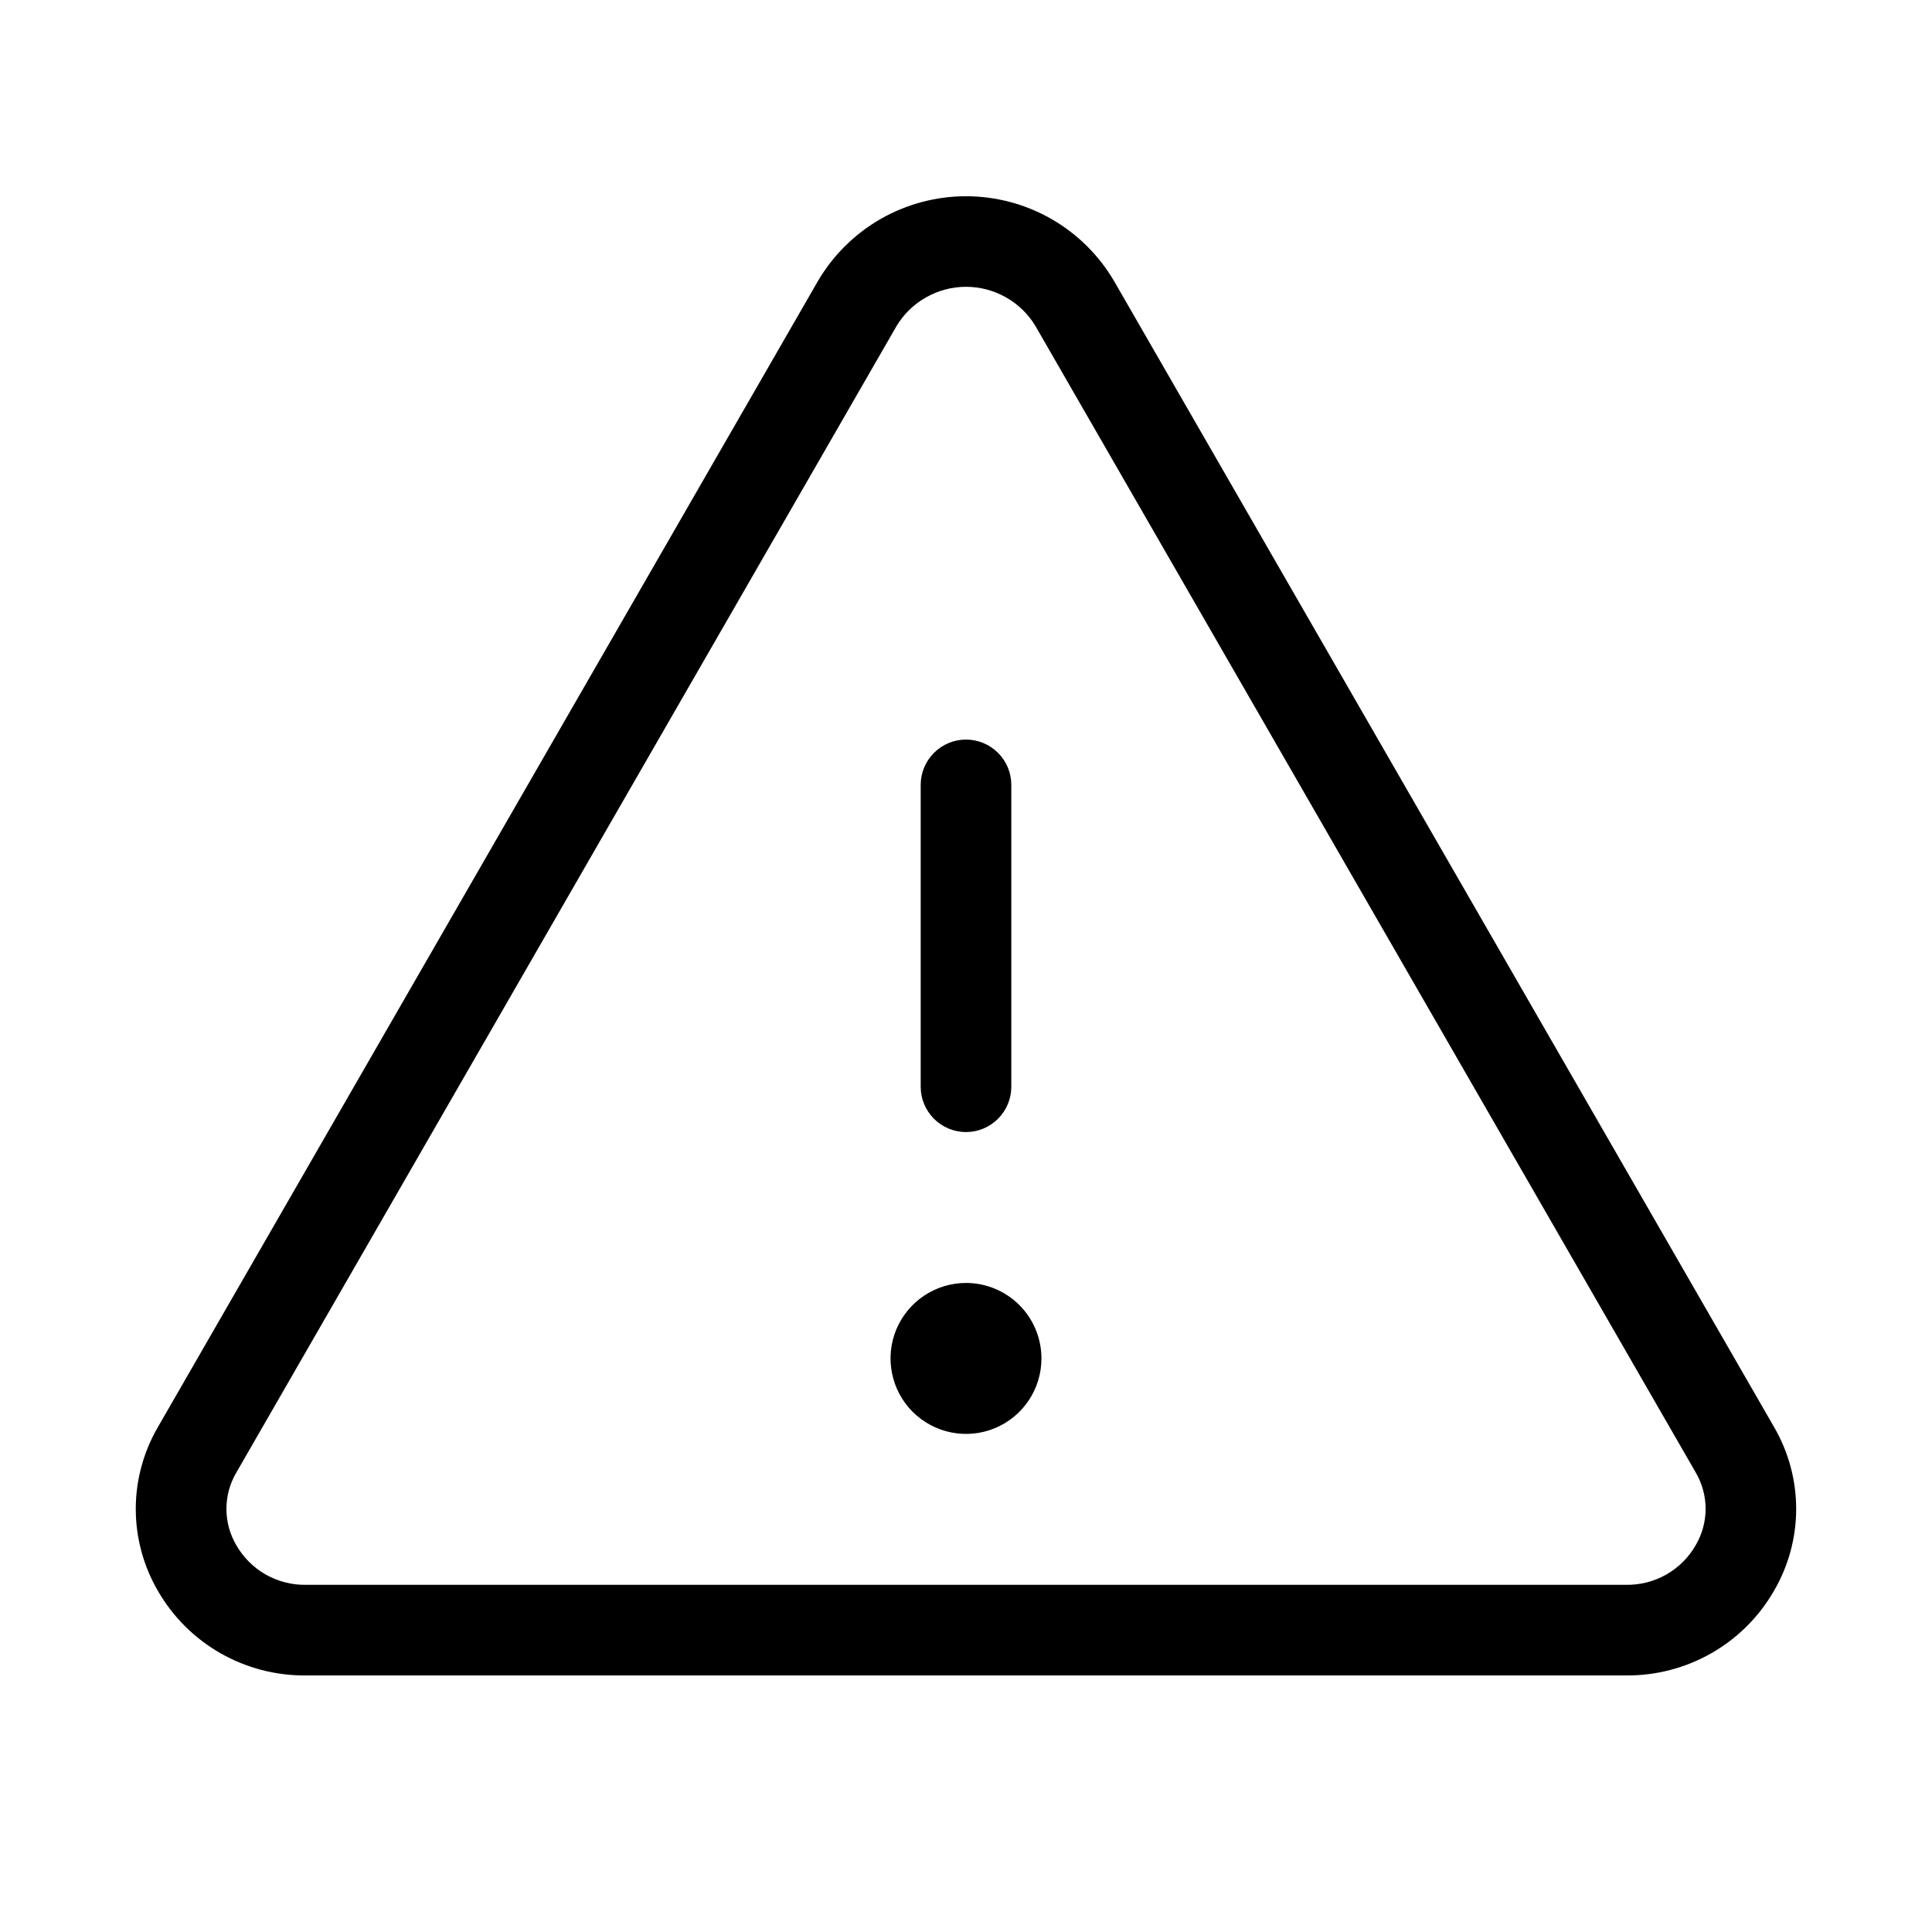 <?xml version="1.0" encoding="UTF-8"?> <svg xmlns="http://www.w3.org/2000/svg" width="40" height="40" viewBox="0 0 40 40" fill="none"> <path d="M36.73 29.545L23.064 5.816C22.75 5.282 22.302 4.84 21.765 4.532C21.228 4.225 20.619 4.063 20 4.063C19.381 4.063 18.773 4.225 18.235 4.532C17.698 4.84 17.25 5.282 16.936 5.816L3.27 29.545C2.97 30.06 2.811 30.646 2.811 31.242C2.811 31.838 2.97 32.424 3.27 32.939C3.58 33.477 4.027 33.922 4.566 34.229C5.105 34.536 5.716 34.695 6.336 34.688H33.664C34.284 34.694 34.894 34.535 35.432 34.228C35.971 33.921 36.417 33.476 36.727 32.939C37.028 32.424 37.187 31.839 37.188 31.243C37.188 30.646 37.03 30.061 36.73 29.545ZM35.103 32C34.957 32.251 34.747 32.459 34.494 32.602C34.241 32.744 33.955 32.817 33.664 32.812H6.336C6.046 32.817 5.759 32.744 5.506 32.602C5.253 32.459 5.043 32.251 4.897 32C4.76 31.77 4.688 31.508 4.688 31.241C4.688 30.973 4.76 30.711 4.897 30.481L18.561 6.752C18.71 6.503 18.921 6.298 19.174 6.156C19.426 6.013 19.71 5.938 20 5.938C20.29 5.938 20.574 6.013 20.827 6.156C21.079 6.298 21.29 6.503 21.439 6.752L35.105 30.481C35.241 30.711 35.313 30.974 35.313 31.241C35.312 31.508 35.24 31.77 35.103 32ZM19.062 22.5V16.25C19.062 16.001 19.161 15.763 19.337 15.587C19.513 15.411 19.751 15.312 20 15.312C20.249 15.312 20.487 15.411 20.663 15.587C20.839 15.763 20.938 16.001 20.938 16.25V22.5C20.938 22.749 20.839 22.987 20.663 23.163C20.487 23.339 20.249 23.438 20 23.438C19.751 23.438 19.513 23.339 19.337 23.163C19.161 22.987 19.062 22.749 19.062 22.5ZM21.562 28.125C21.562 28.434 21.471 28.736 21.299 28.993C21.128 29.25 20.884 29.45 20.598 29.569C20.312 29.687 19.998 29.718 19.695 29.657C19.392 29.597 19.114 29.448 18.895 29.23C18.677 29.011 18.528 28.733 18.468 28.43C18.407 28.127 18.438 27.813 18.556 27.527C18.675 27.242 18.875 26.997 19.132 26.826C19.389 26.654 19.691 26.562 20 26.562C20.414 26.562 20.812 26.727 21.105 27.02C21.398 27.313 21.562 27.711 21.562 28.125Z" fill="black"></path> </svg> 